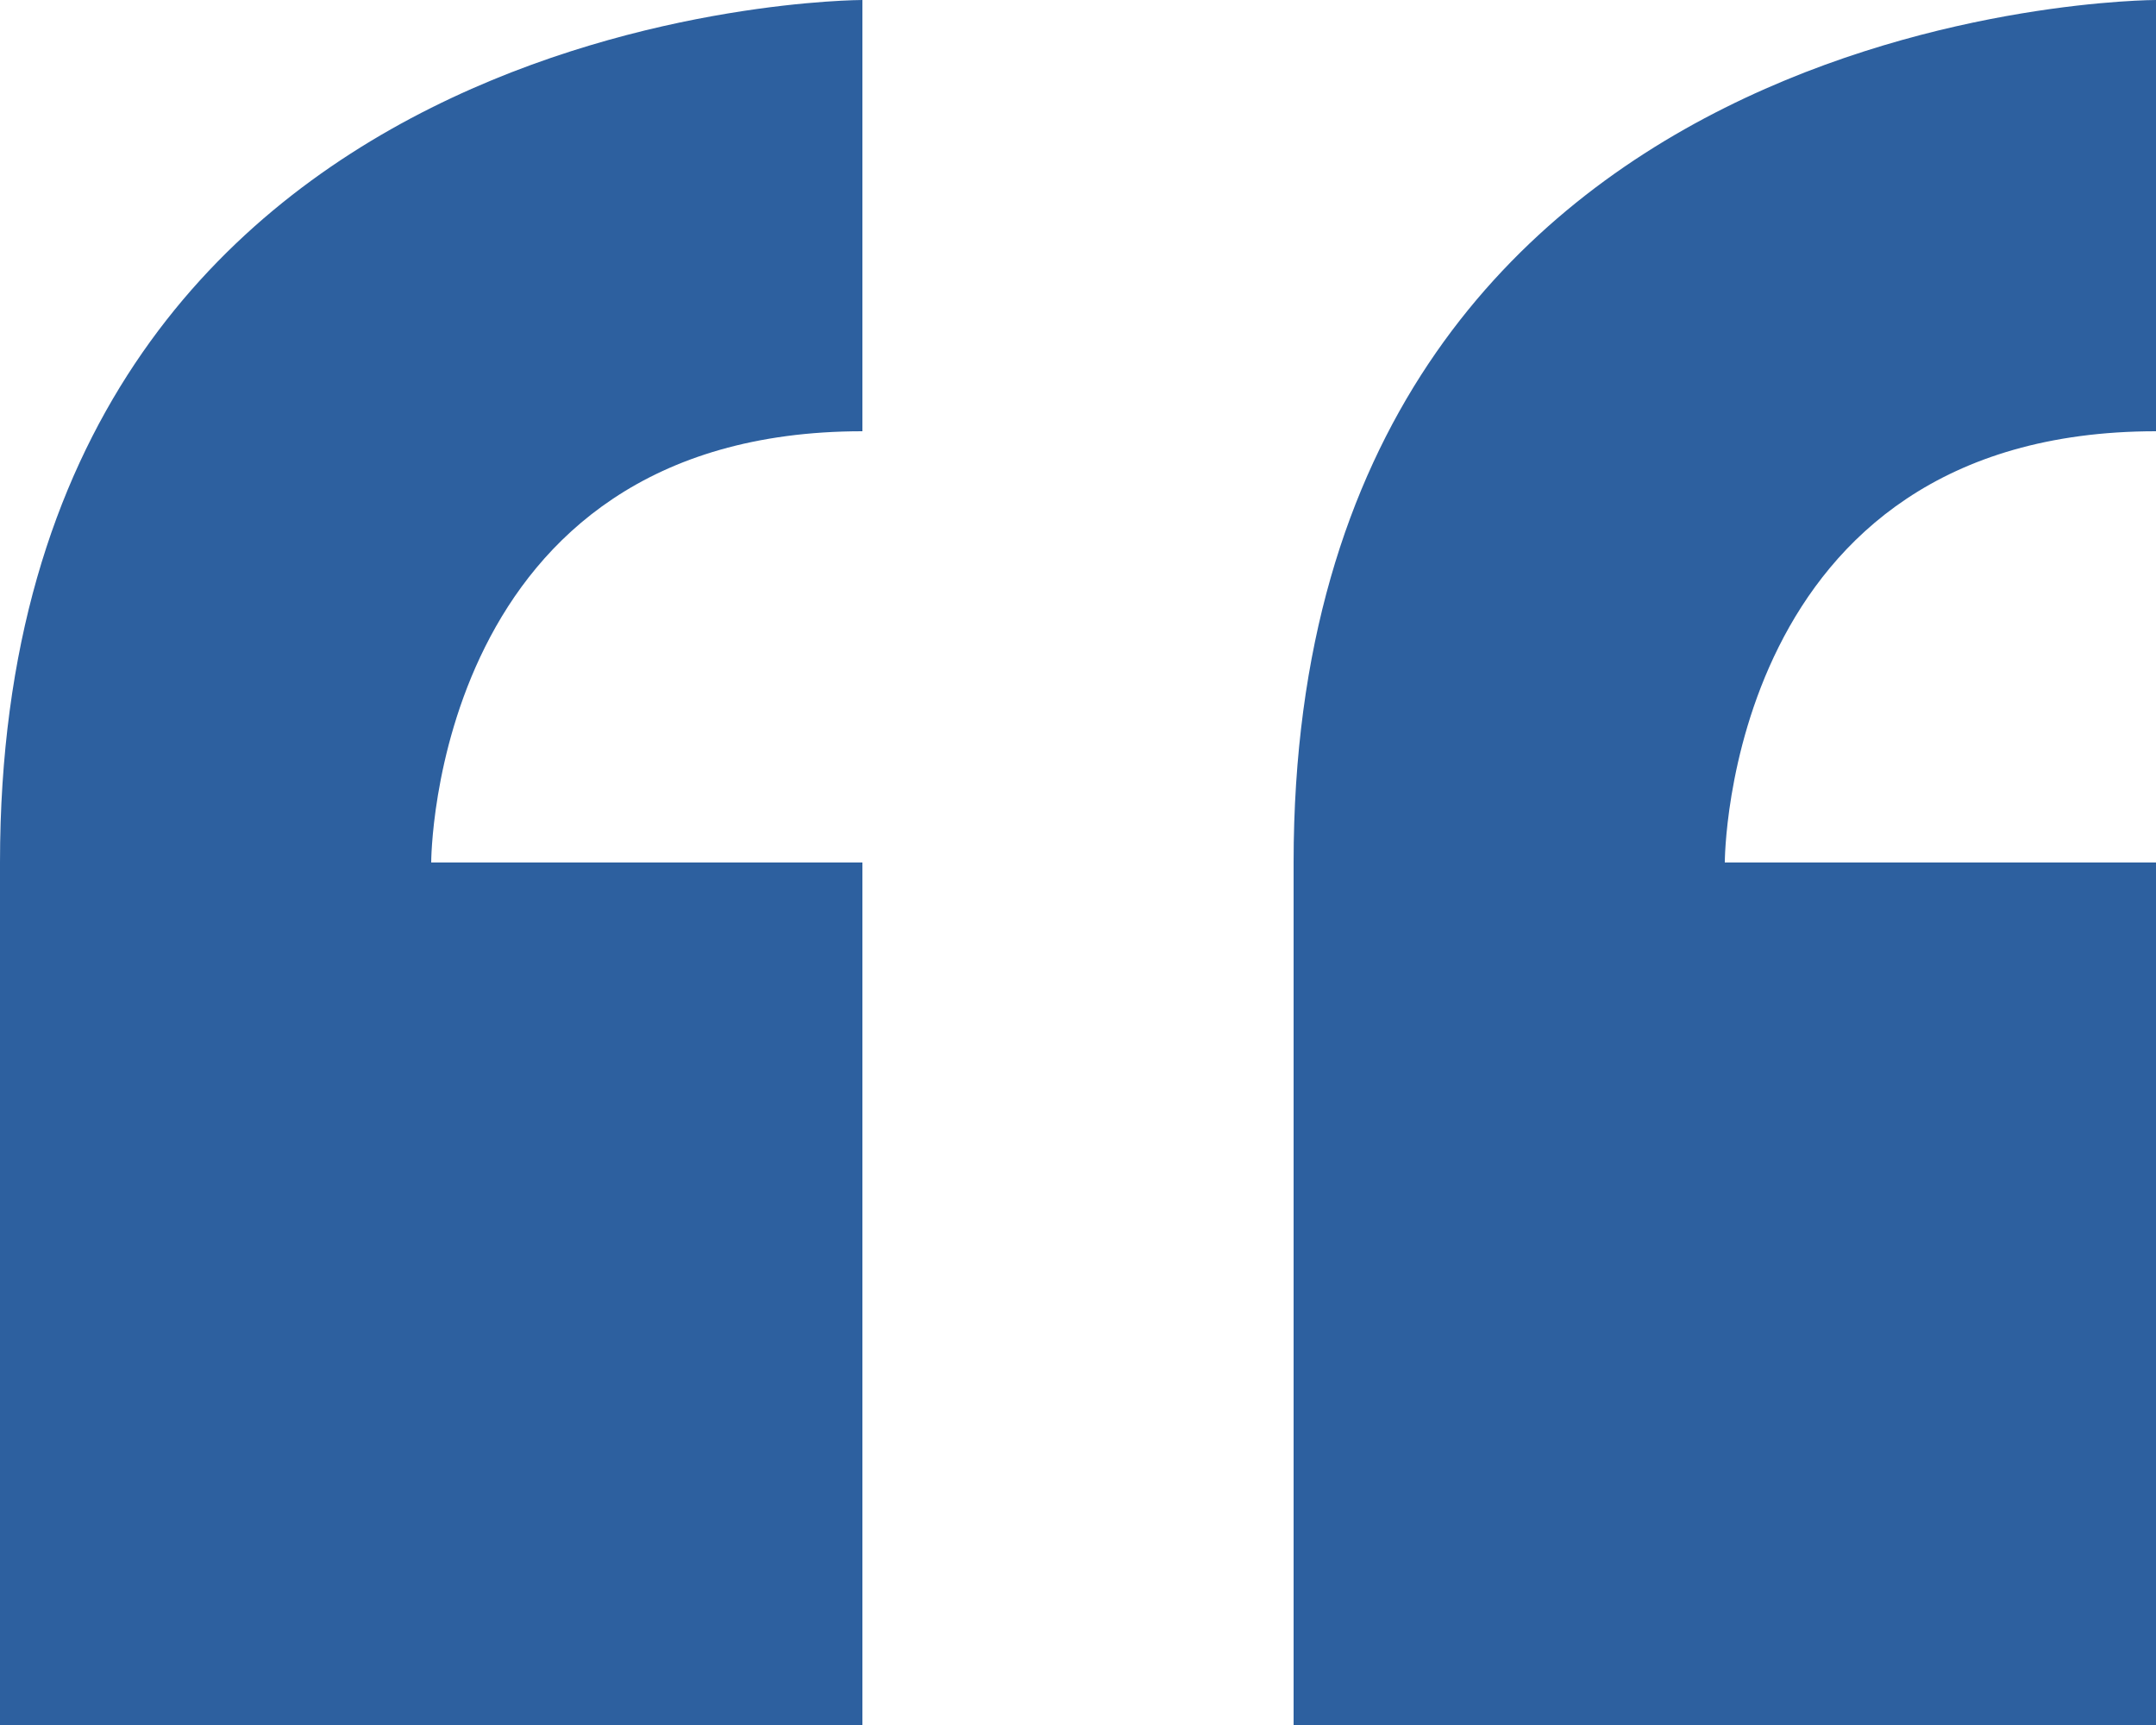 <svg xmlns="http://www.w3.org/2000/svg" width="43" height="34.4" viewBox="0 0 43 34.4">
  <path id="Icon_metro-quote" data-name="Icon metro-quote" d="M8.355,26.84v17.2h17.2V26.84h-8.6s0-8.6,8.6-8.6V9.64s-17.2,0-17.2,17.2Zm43-8.6V9.64s-17.2,0-17.2,17.2v17.2h17.2V26.84h-8.6S42.755,18.24,51.355,18.24Z" transform="translate(-8.355 -9.64)" fill="#2d609f"/>
</svg>
